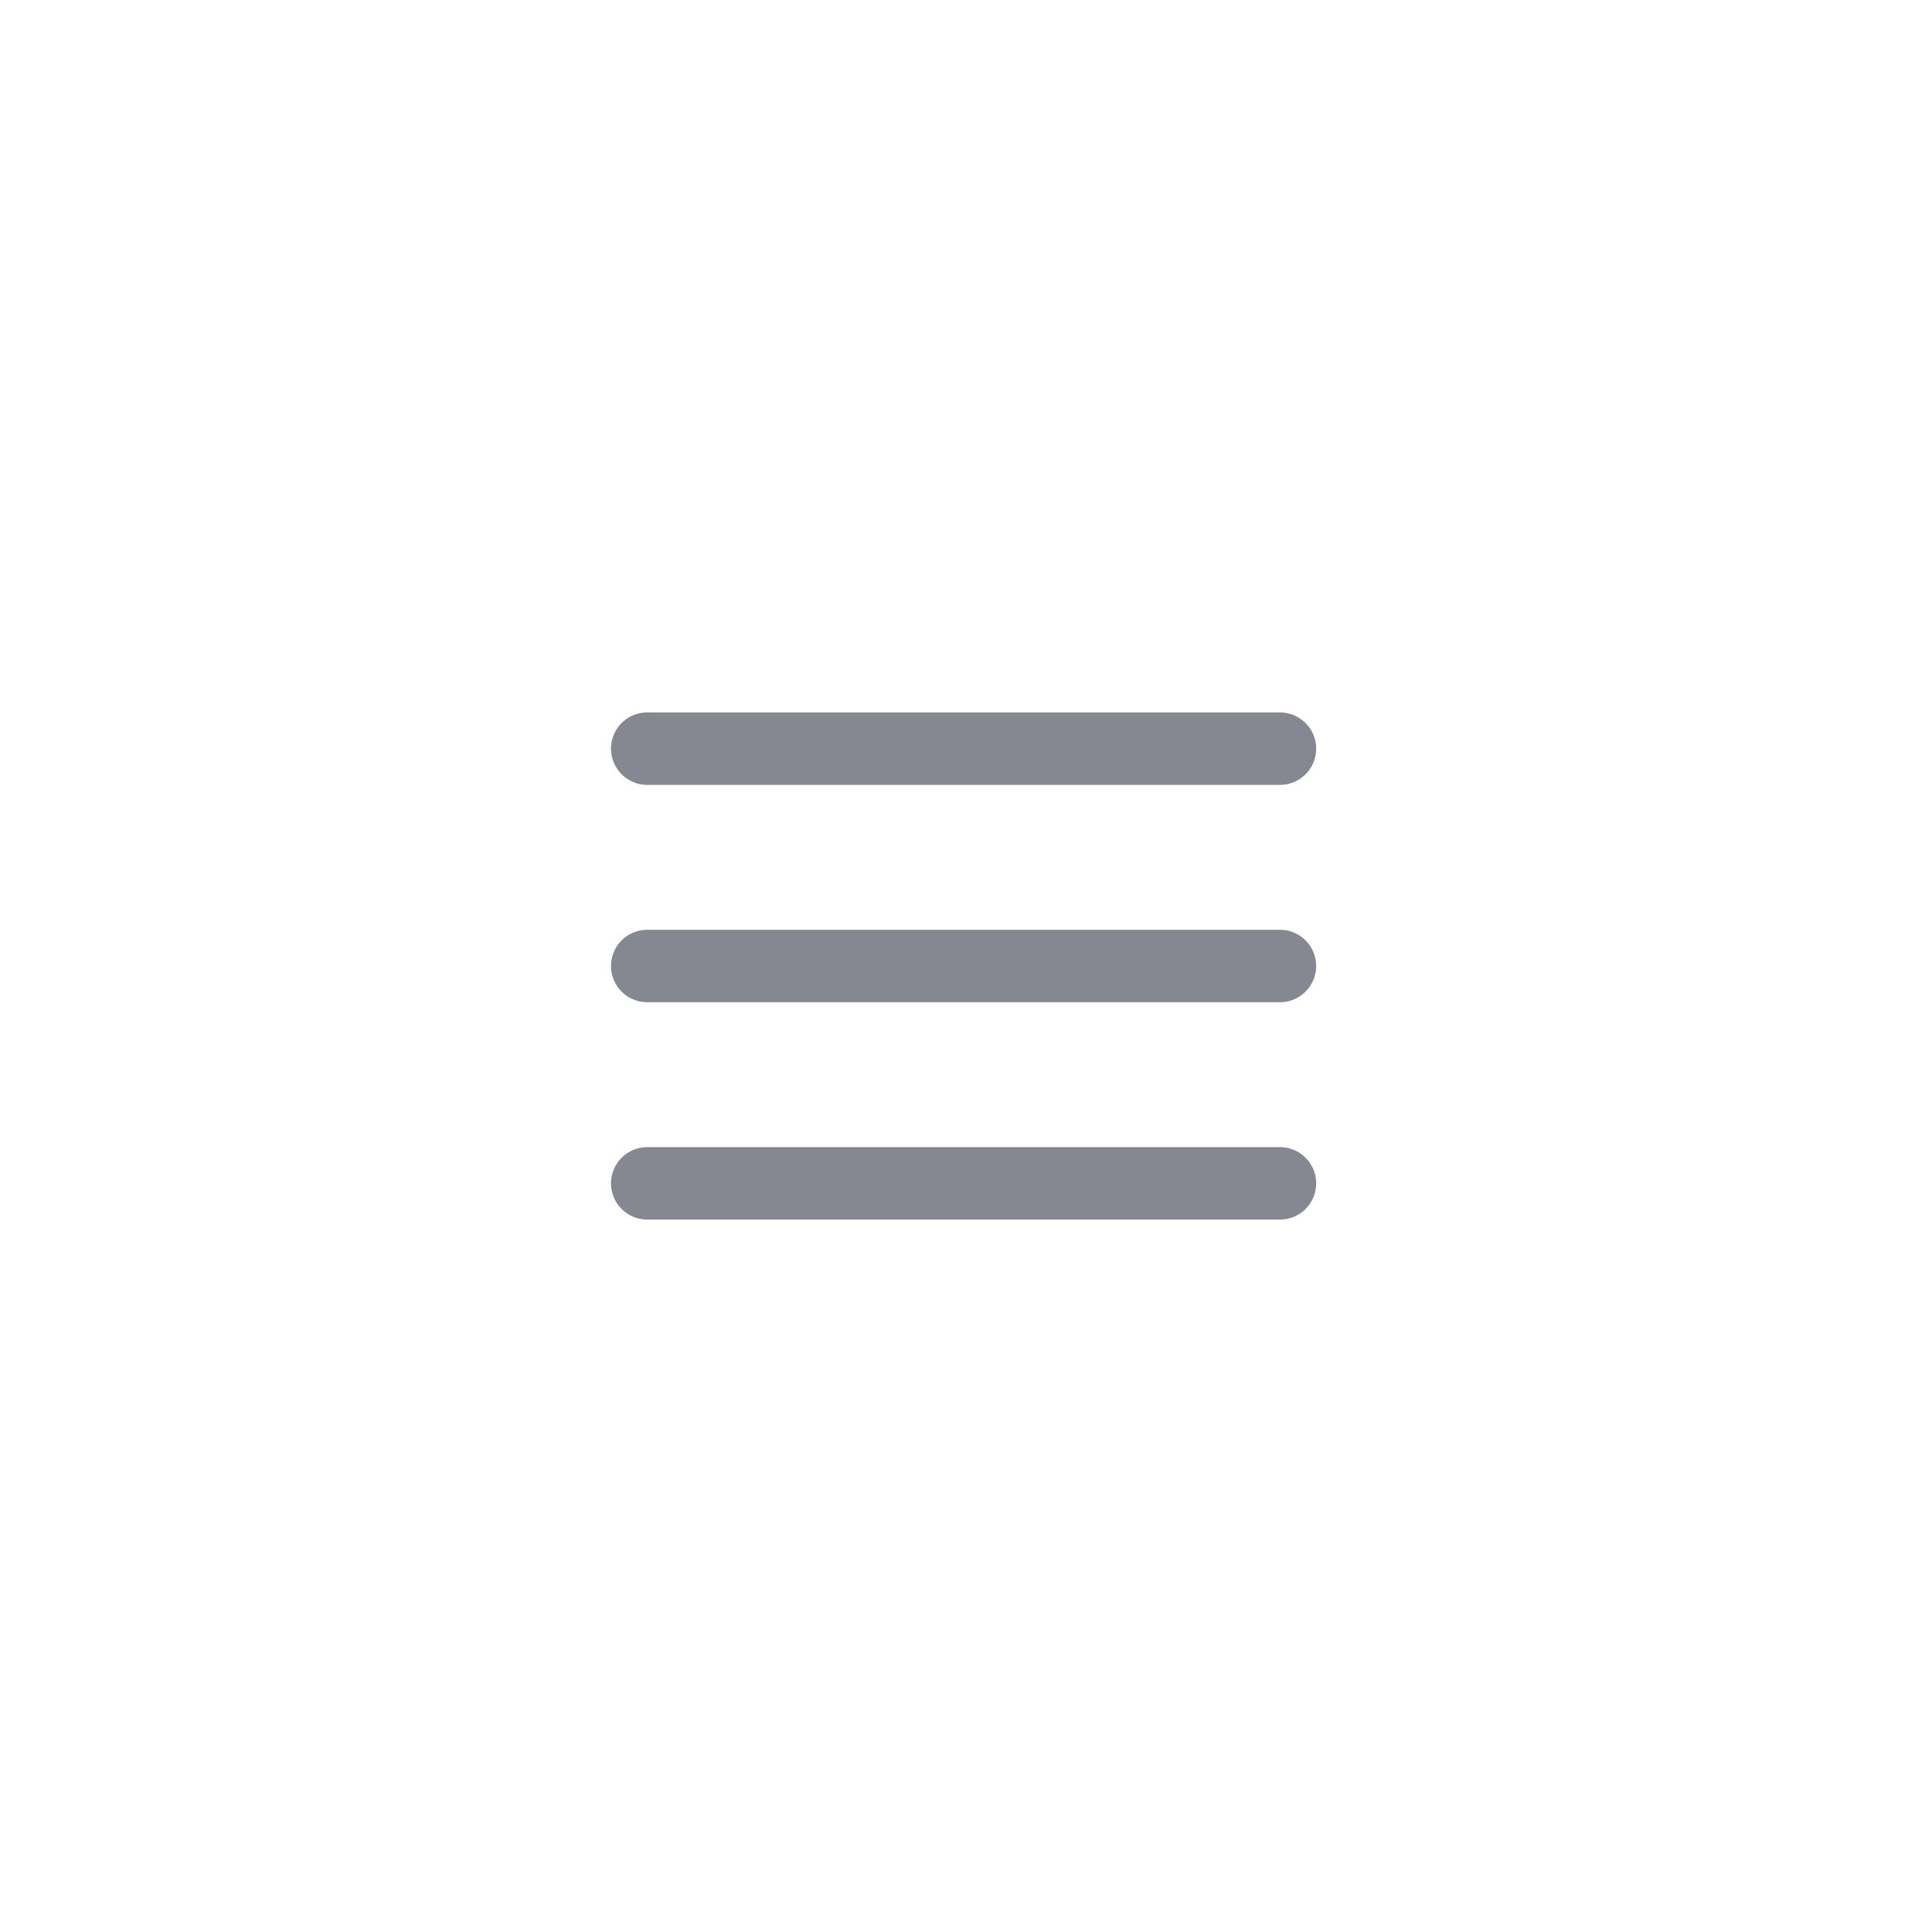 <svg id="Ebene_1" xmlns="http://www.w3.org/2000/svg" viewBox="0 0 40 40"><style>.st0{fill:none;stroke:#858891;stroke-width:1.5;stroke-linecap:round;stroke-linejoin:round}</style><path class="st0" d="M26.5 15.5H13.4M26.5 20H13.4m13.1 4.5H13.4"/></svg>